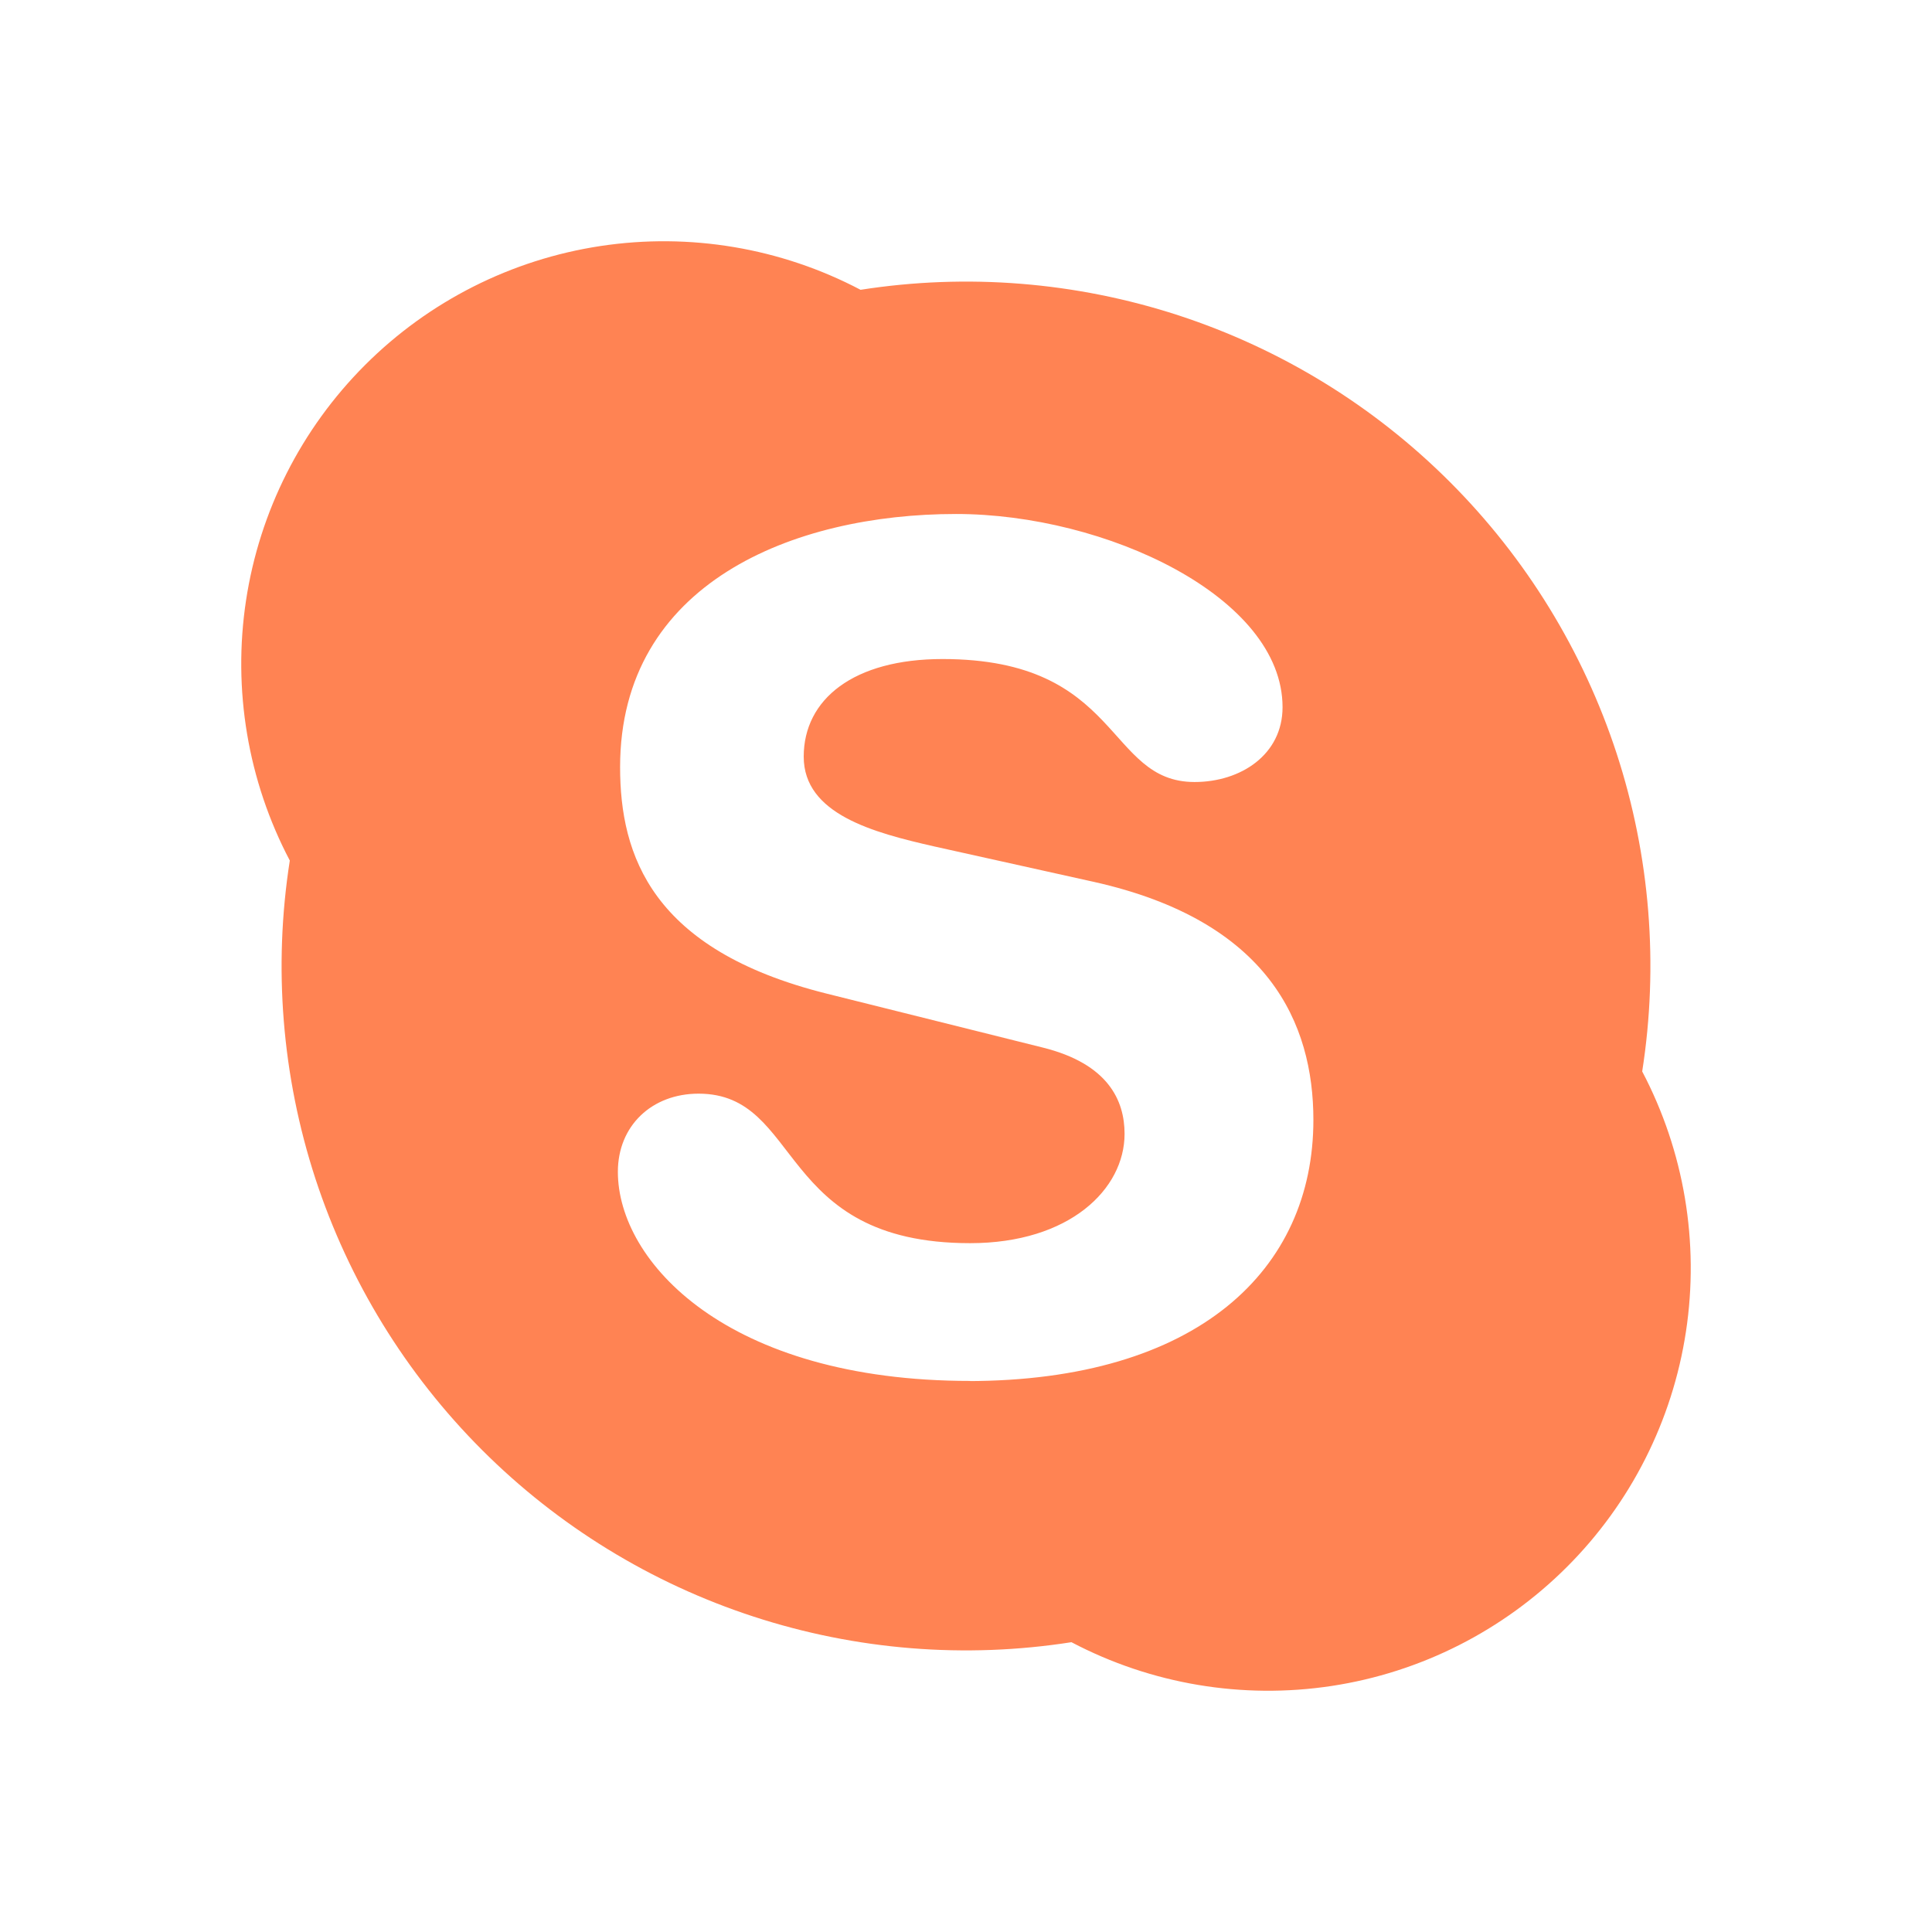 <svg width="26" height="26" viewBox="0 0 26 26" fill="none" xmlns="http://www.w3.org/2000/svg">
<path d="M14.419 22.1C12.987 22.324 11.522 22.206 10.143 21.756C8.765 21.307 7.512 20.538 6.487 19.513C5.462 18.488 4.693 17.235 4.243 15.857C3.794 14.478 3.676 13.013 3.9 11.581C3.335 10.507 3.129 9.28 3.311 8.08C3.493 6.881 4.054 5.771 4.913 4.912C5.771 4.054 6.881 3.493 8.08 3.311C9.28 3.129 10.507 3.335 11.581 3.9C13.013 3.676 14.478 3.794 15.857 4.243C17.235 4.693 18.488 5.461 19.513 6.487C20.538 7.512 21.307 8.765 21.757 10.143C22.206 11.521 22.324 12.987 22.1 14.419C22.665 15.493 22.871 16.72 22.689 17.919C22.507 19.119 21.946 20.229 21.087 21.087C20.229 21.945 19.119 22.507 17.92 22.689C16.72 22.871 15.493 22.665 14.419 22.1ZM13.056 18.586H13.013C16.124 18.586 17.675 17.084 17.675 15.072C17.675 13.774 17.078 12.395 14.721 11.868L12.573 11.391C11.755 11.205 10.816 10.958 10.816 10.183C10.816 9.409 11.488 8.869 12.684 8.869C15.1 8.869 14.88 10.524 16.076 10.524C16.7 10.524 17.26 10.154 17.26 9.517C17.26 8.033 14.88 6.917 12.866 6.917C10.676 6.917 8.345 7.848 8.345 10.323C8.345 11.512 8.772 12.782 11.118 13.37L14.031 14.097C14.915 14.316 15.134 14.811 15.134 15.259C15.134 16.003 14.393 16.73 13.056 16.73C10.438 16.73 10.805 14.718 9.401 14.718C8.773 14.718 8.315 15.149 8.315 15.77C8.315 16.977 9.779 18.584 13.056 18.584V18.586Z" fill="#FF8353"/>
</svg>
